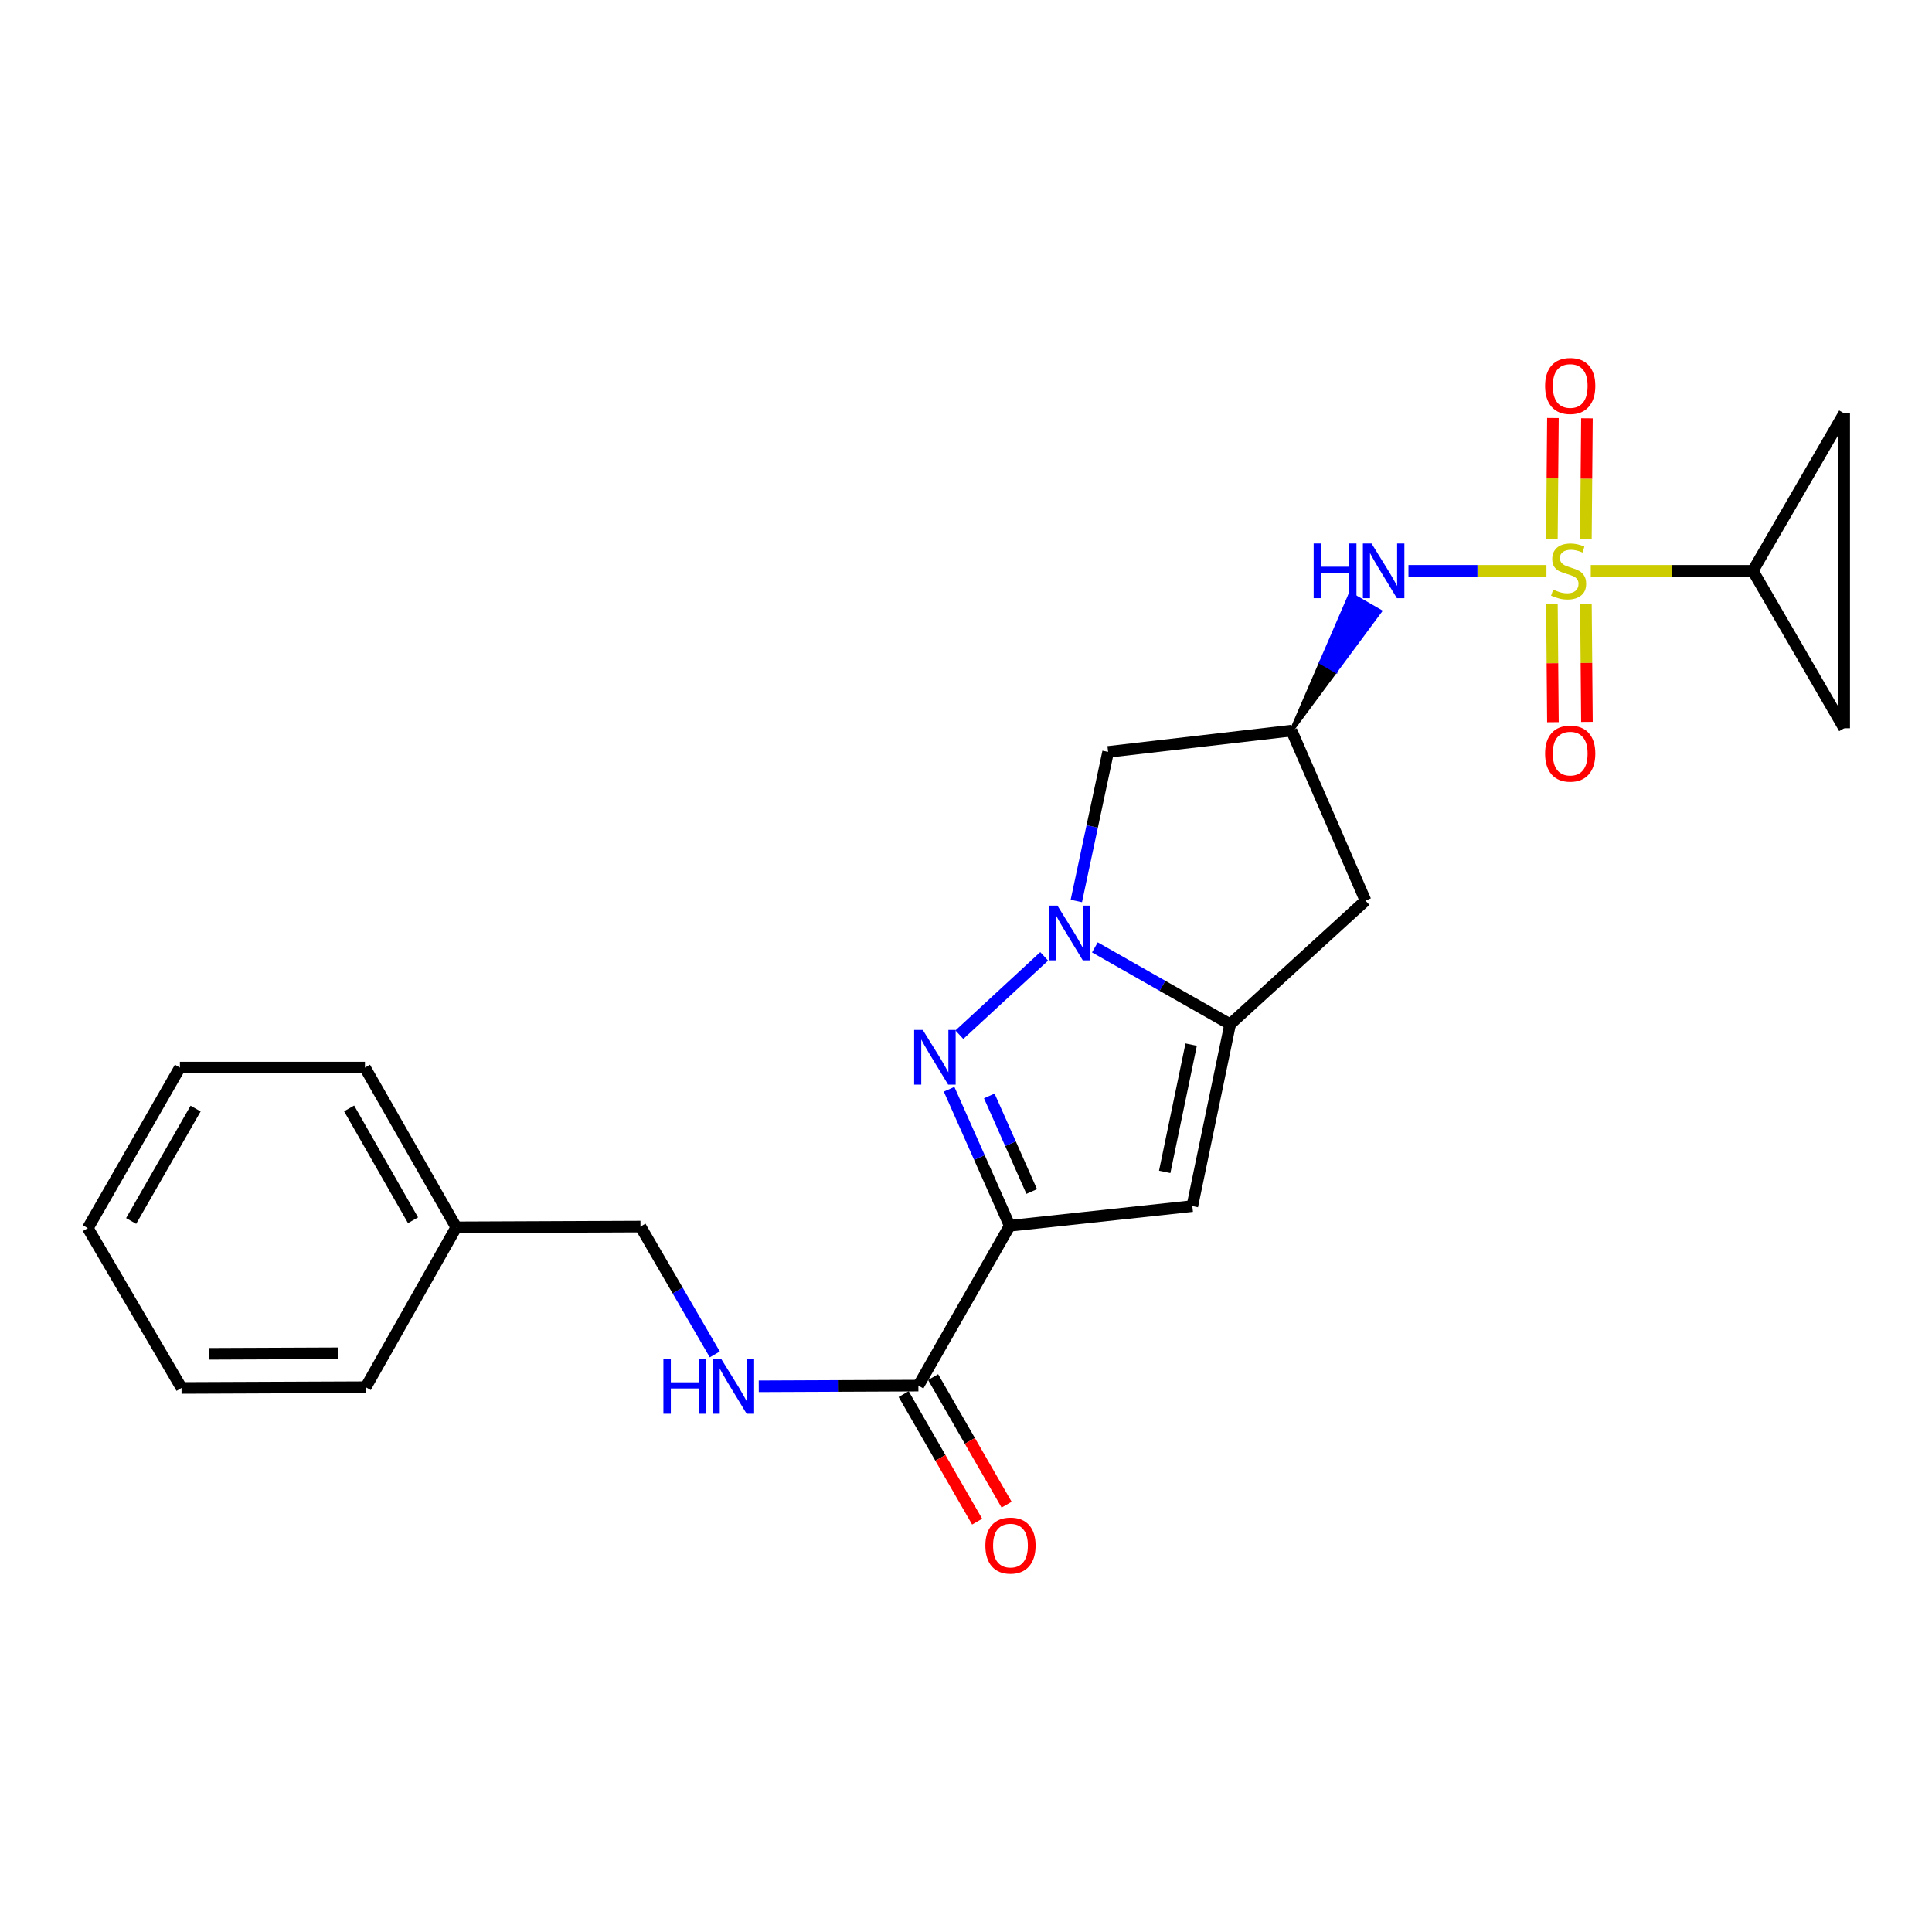 <?xml version='1.0' encoding='iso-8859-1'?>
<svg version='1.1' baseProfile='full'
              xmlns='http://www.w3.org/2000/svg'
                      xmlns:rdkit='http://www.rdkit.org/xml'
                      xmlns:xlink='http://www.w3.org/1999/xlink'
                  xml:space='preserve'
width='1000px' height='1000px' viewBox='0 0 1000 1000'>
<!-- END OF HEADER -->
<rect style='opacity:1.0;fill:#FFFFFF;stroke:none' width='1000' height='1000' x='0' y='0'> </rect>
<path class='bond-5' d='M 823.378,295.457 L 865.323,295.457' style='fill:none;fill-rule:evenodd;stroke:#CCCC00;stroke-width:6px;stroke-linecap:butt;stroke-linejoin:miter;stroke-opacity:1' />
<path class='bond-5' d='M 865.323,295.457 L 907.269,295.457' style='fill:none;fill-rule:evenodd;stroke:#000000;stroke-width:6px;stroke-linecap:butt;stroke-linejoin:miter;stroke-opacity:1' />
<path class='bond-6' d='M 800.44,295.457 L 764.727,295.457' style='fill:none;fill-rule:evenodd;stroke:#CCCC00;stroke-width:6px;stroke-linecap:butt;stroke-linejoin:miter;stroke-opacity:1' />
<path class='bond-6' d='M 764.727,295.457 L 729.014,295.457' style='fill:none;fill-rule:evenodd;stroke:#0000FF;stroke-width:6px;stroke-linecap:butt;stroke-linejoin:miter;stroke-opacity:1' />
<path class='bond-13' d='M 803.262,312.776 L 803.527,343.29' style='fill:none;fill-rule:evenodd;stroke:#CCCC00;stroke-width:6px;stroke-linecap:butt;stroke-linejoin:miter;stroke-opacity:1' />
<path class='bond-13' d='M 803.527,343.29 L 803.792,373.805' style='fill:none;fill-rule:evenodd;stroke:#FF0000;stroke-width:6px;stroke-linecap:butt;stroke-linejoin:miter;stroke-opacity:1' />
<path class='bond-13' d='M 820.865,312.623 L 821.131,343.137' style='fill:none;fill-rule:evenodd;stroke:#CCCC00;stroke-width:6px;stroke-linecap:butt;stroke-linejoin:miter;stroke-opacity:1' />
<path class='bond-13' d='M 821.131,343.137 L 821.396,373.652' style='fill:none;fill-rule:evenodd;stroke:#FF0000;stroke-width:6px;stroke-linecap:butt;stroke-linejoin:miter;stroke-opacity:1' />
<path class='bond-14' d='M 820.857,279.018 L 821.125,247.763' style='fill:none;fill-rule:evenodd;stroke:#CCCC00;stroke-width:6px;stroke-linecap:butt;stroke-linejoin:miter;stroke-opacity:1' />
<path class='bond-14' d='M 821.125,247.763 L 821.393,216.508' style='fill:none;fill-rule:evenodd;stroke:#FF0000;stroke-width:6px;stroke-linecap:butt;stroke-linejoin:miter;stroke-opacity:1' />
<path class='bond-14' d='M 803.254,278.867 L 803.522,247.612' style='fill:none;fill-rule:evenodd;stroke:#CCCC00;stroke-width:6px;stroke-linecap:butt;stroke-linejoin:miter;stroke-opacity:1' />
<path class='bond-14' d='M 803.522,247.612 L 803.79,216.357' style='fill:none;fill-rule:evenodd;stroke:#FF0000;stroke-width:6px;stroke-linecap:butt;stroke-linejoin:miter;stroke-opacity:1' />
<path class='bond-0' d='M 522.631,634.461 L 617.145,624.27' style='fill:none;fill-rule:evenodd;stroke:#000000;stroke-width:6px;stroke-linecap:butt;stroke-linejoin:miter;stroke-opacity:1' />
<path class='bond-7' d='M 522.631,634.461 L 475.354,717.19' style='fill:none;fill-rule:evenodd;stroke:#000000;stroke-width:6px;stroke-linecap:butt;stroke-linejoin:miter;stroke-opacity:1' />
<path class='bond-26' d='M 522.631,634.461 L 506.94,599.13' style='fill:none;fill-rule:evenodd;stroke:#000000;stroke-width:6px;stroke-linecap:butt;stroke-linejoin:miter;stroke-opacity:1' />
<path class='bond-26' d='M 506.94,599.13 L 491.25,563.798' style='fill:none;fill-rule:evenodd;stroke:#0000FF;stroke-width:6px;stroke-linecap:butt;stroke-linejoin:miter;stroke-opacity:1' />
<path class='bond-26' d='M 534.013,616.717 L 523.029,591.985' style='fill:none;fill-rule:evenodd;stroke:#000000;stroke-width:6px;stroke-linecap:butt;stroke-linejoin:miter;stroke-opacity:1' />
<path class='bond-26' d='M 523.029,591.985 L 512.046,567.253' style='fill:none;fill-rule:evenodd;stroke:#0000FF;stroke-width:6px;stroke-linecap:butt;stroke-linejoin:miter;stroke-opacity:1' />
<path class='bond-1' d='M 557.104,466.344 L 565.33,427.761' style='fill:none;fill-rule:evenodd;stroke:#0000FF;stroke-width:6px;stroke-linecap:butt;stroke-linejoin:miter;stroke-opacity:1' />
<path class='bond-1' d='M 565.33,427.761 L 573.555,389.178' style='fill:none;fill-rule:evenodd;stroke:#000000;stroke-width:6px;stroke-linecap:butt;stroke-linejoin:miter;stroke-opacity:1' />
<path class='bond-2' d='M 540.464,495.01 L 496.567,535.555' style='fill:none;fill-rule:evenodd;stroke:#0000FF;stroke-width:6px;stroke-linecap:butt;stroke-linejoin:miter;stroke-opacity:1' />
<path class='bond-25' d='M 566.706,490.364 L 601.71,510.26' style='fill:none;fill-rule:evenodd;stroke:#0000FF;stroke-width:6px;stroke-linecap:butt;stroke-linejoin:miter;stroke-opacity:1' />
<path class='bond-25' d='M 601.71,510.26 L 636.715,530.157' style='fill:none;fill-rule:evenodd;stroke:#000000;stroke-width:6px;stroke-linecap:butt;stroke-linejoin:miter;stroke-opacity:1' />
<path class='bond-3' d='M 636.715,530.157 L 706.798,466.176' style='fill:none;fill-rule:evenodd;stroke:#000000;stroke-width:6px;stroke-linecap:butt;stroke-linejoin:miter;stroke-opacity:1' />
<path class='bond-4' d='M 636.715,530.157 L 617.145,624.27' style='fill:none;fill-rule:evenodd;stroke:#000000;stroke-width:6px;stroke-linecap:butt;stroke-linejoin:miter;stroke-opacity:1' />
<path class='bond-4' d='M 616.544,540.69 L 602.845,606.569' style='fill:none;fill-rule:evenodd;stroke:#000000;stroke-width:6px;stroke-linecap:butt;stroke-linejoin:miter;stroke-opacity:1' />
<path class='bond-11' d='M 907.269,295.457 L 954.545,376.944' style='fill:none;fill-rule:evenodd;stroke:#000000;stroke-width:6px;stroke-linecap:butt;stroke-linejoin:miter;stroke-opacity:1' />
<path class='bond-12' d='M 907.269,295.457 L 954.545,213.95' style='fill:none;fill-rule:evenodd;stroke:#000000;stroke-width:6px;stroke-linecap:butt;stroke-linejoin:miter;stroke-opacity:1' />
<path class='bond-8' d='M 668.49,378.166 L 691.372,347.283 L 683.747,342.887 Z' style='fill:#000000;fill-rule:evenodd;fill-opacity:1;stroke:#000000;stroke-width:2px;stroke-linecap:butt;stroke-linejoin:miter;stroke-opacity:1;' />
<path class='bond-8' d='M 691.372,347.283 L 699.004,307.607 L 714.255,316.399 Z' style='fill:#0000FF;fill-rule:evenodd;fill-opacity:1;stroke:#0000FF;stroke-width:2px;stroke-linecap:butt;stroke-linejoin:miter;stroke-opacity:1;' />
<path class='bond-8' d='M 691.372,347.283 L 683.747,342.887 L 699.004,307.607 Z' style='fill:#0000FF;fill-rule:evenodd;fill-opacity:1;stroke:#0000FF;stroke-width:2px;stroke-linecap:butt;stroke-linejoin:miter;stroke-opacity:1;' />
<path class='bond-15' d='M 475.354,717.19 L 434.043,717.367' style='fill:none;fill-rule:evenodd;stroke:#000000;stroke-width:6px;stroke-linecap:butt;stroke-linejoin:miter;stroke-opacity:1' />
<path class='bond-15' d='M 434.043,717.367 L 392.732,717.544' style='fill:none;fill-rule:evenodd;stroke:#0000FF;stroke-width:6px;stroke-linecap:butt;stroke-linejoin:miter;stroke-opacity:1' />
<path class='bond-16' d='M 467.728,721.585 L 486.748,754.591' style='fill:none;fill-rule:evenodd;stroke:#000000;stroke-width:6px;stroke-linecap:butt;stroke-linejoin:miter;stroke-opacity:1' />
<path class='bond-16' d='M 486.748,754.591 L 505.768,787.597' style='fill:none;fill-rule:evenodd;stroke:#FF0000;stroke-width:6px;stroke-linecap:butt;stroke-linejoin:miter;stroke-opacity:1' />
<path class='bond-16' d='M 482.981,712.795 L 502.001,745.802' style='fill:none;fill-rule:evenodd;stroke:#000000;stroke-width:6px;stroke-linecap:butt;stroke-linejoin:miter;stroke-opacity:1' />
<path class='bond-16' d='M 502.001,745.802 L 521.021,778.808' style='fill:none;fill-rule:evenodd;stroke:#FF0000;stroke-width:6px;stroke-linecap:butt;stroke-linejoin:miter;stroke-opacity:1' />
<path class='bond-9' d='M 668.49,378.166 L 573.555,389.178' style='fill:none;fill-rule:evenodd;stroke:#000000;stroke-width:6px;stroke-linecap:butt;stroke-linejoin:miter;stroke-opacity:1' />
<path class='bond-10' d='M 668.49,378.166 L 706.798,466.176' style='fill:none;fill-rule:evenodd;stroke:#000000;stroke-width:6px;stroke-linecap:butt;stroke-linejoin:miter;stroke-opacity:1' />
<path class='bond-24' d='M 954.545,376.944 L 954.545,213.95' style='fill:none;fill-rule:evenodd;stroke:#000000;stroke-width:6px;stroke-linecap:butt;stroke-linejoin:miter;stroke-opacity:1' />
<path class='bond-17' d='M 369.977,701.049 L 350.743,667.96' style='fill:none;fill-rule:evenodd;stroke:#0000FF;stroke-width:6px;stroke-linecap:butt;stroke-linejoin:miter;stroke-opacity:1' />
<path class='bond-17' d='M 350.743,667.96 L 331.51,634.872' style='fill:none;fill-rule:evenodd;stroke:#000000;stroke-width:6px;stroke-linecap:butt;stroke-linejoin:miter;stroke-opacity:1' />
<path class='bond-18' d='M 331.51,634.872 L 236.155,635.273' style='fill:none;fill-rule:evenodd;stroke:#000000;stroke-width:6px;stroke-linecap:butt;stroke-linejoin:miter;stroke-opacity:1' />
<path class='bond-19' d='M 236.155,635.273 L 188.898,552.573' style='fill:none;fill-rule:evenodd;stroke:#000000;stroke-width:6px;stroke-linecap:butt;stroke-linejoin:miter;stroke-opacity:1' />
<path class='bond-19' d='M 213.782,631.602 L 180.702,573.712' style='fill:none;fill-rule:evenodd;stroke:#000000;stroke-width:6px;stroke-linecap:butt;stroke-linejoin:miter;stroke-opacity:1' />
<path class='bond-20' d='M 236.155,635.273 L 189.309,718.012' style='fill:none;fill-rule:evenodd;stroke:#000000;stroke-width:6px;stroke-linecap:butt;stroke-linejoin:miter;stroke-opacity:1' />
<path class='bond-22' d='M 188.898,552.573 L 93.122,552.573' style='fill:none;fill-rule:evenodd;stroke:#000000;stroke-width:6px;stroke-linecap:butt;stroke-linejoin:miter;stroke-opacity:1' />
<path class='bond-21' d='M 189.309,718.012 L 93.954,718.403' style='fill:none;fill-rule:evenodd;stroke:#000000;stroke-width:6px;stroke-linecap:butt;stroke-linejoin:miter;stroke-opacity:1' />
<path class='bond-21' d='M 174.933,700.466 L 108.185,700.74' style='fill:none;fill-rule:evenodd;stroke:#000000;stroke-width:6px;stroke-linecap:butt;stroke-linejoin:miter;stroke-opacity:1' />
<path class='bond-23' d='M 93.954,718.403 L 45.455,635.683' style='fill:none;fill-rule:evenodd;stroke:#000000;stroke-width:6px;stroke-linecap:butt;stroke-linejoin:miter;stroke-opacity:1' />
<path class='bond-27' d='M 93.122,552.573 L 45.455,635.683' style='fill:none;fill-rule:evenodd;stroke:#000000;stroke-width:6px;stroke-linecap:butt;stroke-linejoin:miter;stroke-opacity:1' />
<path class='bond-27' d='M 101.243,573.798 L 67.875,631.975' style='fill:none;fill-rule:evenodd;stroke:#000000;stroke-width:6px;stroke-linecap:butt;stroke-linejoin:miter;stroke-opacity:1' />
<path  class='atom-0' d='M 803.914 305.177
Q 804.234 305.297, 805.554 305.857
Q 806.874 306.417, 808.314 306.777
Q 809.794 307.097, 811.234 307.097
Q 813.914 307.097, 815.474 305.817
Q 817.034 304.497, 817.034 302.217
Q 817.034 300.657, 816.234 299.697
Q 815.474 298.737, 814.274 298.217
Q 813.074 297.697, 811.074 297.097
Q 808.554 296.337, 807.034 295.617
Q 805.554 294.897, 804.474 293.377
Q 803.434 291.857, 803.434 289.297
Q 803.434 285.737, 805.834 283.537
Q 808.274 281.337, 813.074 281.337
Q 816.354 281.337, 820.074 282.897
L 819.154 285.977
Q 815.754 284.577, 813.194 284.577
Q 810.434 284.577, 808.914 285.737
Q 807.394 286.857, 807.434 288.817
Q 807.434 290.337, 808.194 291.257
Q 808.994 292.177, 810.114 292.697
Q 811.274 293.217, 813.194 293.817
Q 815.754 294.617, 817.274 295.417
Q 818.794 296.217, 819.874 297.857
Q 820.994 299.457, 820.994 302.217
Q 820.994 306.137, 818.354 308.257
Q 815.754 310.337, 811.394 310.337
Q 808.874 310.337, 806.954 309.777
Q 805.074 309.257, 802.834 308.337
L 803.914 305.177
' fill='#CCCC00'/>
<path  class='atom-2' d='M 547.315 468.74
L 556.595 483.74
Q 557.515 485.22, 558.995 487.9
Q 560.475 490.58, 560.555 490.74
L 560.555 468.74
L 564.315 468.74
L 564.315 497.06
L 560.435 497.06
L 550.475 480.66
Q 549.315 478.74, 548.075 476.54
Q 546.875 474.34, 546.515 473.66
L 546.515 497.06
L 542.835 497.06
L 542.835 468.74
L 547.315 468.74
' fill='#0000FF'/>
<path  class='atom-3' d='M 477.642 533.093
L 486.922 548.093
Q 487.842 549.573, 489.322 552.253
Q 490.802 554.933, 490.882 555.093
L 490.882 533.093
L 494.642 533.093
L 494.642 561.413
L 490.762 561.413
L 480.802 545.013
Q 479.642 543.093, 478.402 540.893
Q 477.202 538.693, 476.842 538.013
L 476.842 561.413
L 473.162 561.413
L 473.162 533.093
L 477.642 533.093
' fill='#0000FF'/>
<path  class='atom-7' d='M 679.948 281.297
L 683.788 281.297
L 683.788 293.337
L 698.268 293.337
L 698.268 281.297
L 702.108 281.297
L 702.108 309.617
L 698.268 309.617
L 698.268 296.537
L 683.788 296.537
L 683.788 309.617
L 679.948 309.617
L 679.948 281.297
' fill='#0000FF'/>
<path  class='atom-7' d='M 709.908 281.297
L 719.188 296.297
Q 720.108 297.777, 721.588 300.457
Q 723.068 303.137, 723.148 303.297
L 723.148 281.297
L 726.908 281.297
L 726.908 309.617
L 723.028 309.617
L 713.068 293.217
Q 711.908 291.297, 710.668 289.097
Q 709.468 286.897, 709.108 286.217
L 709.108 309.617
L 705.428 309.617
L 705.428 281.297
L 709.908 281.297
' fill='#0000FF'/>
<path  class='atom-14' d='M 799.735 390.06
Q 799.735 383.26, 803.095 379.46
Q 806.455 375.66, 812.735 375.66
Q 819.015 375.66, 822.375 379.46
Q 825.735 383.26, 825.735 390.06
Q 825.735 396.94, 822.335 400.86
Q 818.935 404.74, 812.735 404.74
Q 806.495 404.74, 803.095 400.86
Q 799.735 396.98, 799.735 390.06
M 812.735 401.54
Q 817.055 401.54, 819.375 398.66
Q 821.735 395.74, 821.735 390.06
Q 821.735 384.5, 819.375 381.7
Q 817.055 378.86, 812.735 378.86
Q 808.415 378.86, 806.055 381.66
Q 803.735 384.46, 803.735 390.06
Q 803.735 395.78, 806.055 398.66
Q 808.415 401.54, 812.735 401.54
' fill='#FF0000'/>
<path  class='atom-15' d='M 799.735 199.771
Q 799.735 192.971, 803.095 189.171
Q 806.455 185.371, 812.735 185.371
Q 819.015 185.371, 822.375 189.171
Q 825.735 192.971, 825.735 199.771
Q 825.735 206.651, 822.335 210.571
Q 818.935 214.451, 812.735 214.451
Q 806.495 214.451, 803.095 210.571
Q 799.735 206.691, 799.735 199.771
M 812.735 211.251
Q 817.055 211.251, 819.375 208.371
Q 821.735 205.451, 821.735 199.771
Q 821.735 194.211, 819.375 191.411
Q 817.055 188.571, 812.735 188.571
Q 808.415 188.571, 806.055 191.371
Q 803.735 194.171, 803.735 199.771
Q 803.735 205.491, 806.055 208.371
Q 808.415 211.251, 812.735 211.251
' fill='#FF0000'/>
<path  class='atom-16' d='M 343.378 703.441
L 347.218 703.441
L 347.218 715.481
L 361.698 715.481
L 361.698 703.441
L 365.538 703.441
L 365.538 731.761
L 361.698 731.761
L 361.698 718.681
L 347.218 718.681
L 347.218 731.761
L 343.378 731.761
L 343.378 703.441
' fill='#0000FF'/>
<path  class='atom-16' d='M 373.338 703.441
L 382.618 718.441
Q 383.538 719.921, 385.018 722.601
Q 386.498 725.281, 386.578 725.441
L 386.578 703.441
L 390.338 703.441
L 390.338 731.761
L 386.458 731.761
L 376.498 715.361
Q 375.338 713.441, 374.098 711.241
Q 372.898 709.041, 372.538 708.361
L 372.538 731.761
L 368.858 731.761
L 368.858 703.441
L 373.338 703.441
' fill='#0000FF'/>
<path  class='atom-17' d='M 510.022 799.989
Q 510.022 793.189, 513.382 789.389
Q 516.742 785.589, 523.022 785.589
Q 529.302 785.589, 532.662 789.389
Q 536.022 793.189, 536.022 799.989
Q 536.022 806.869, 532.622 810.789
Q 529.222 814.669, 523.022 814.669
Q 516.782 814.669, 513.382 810.789
Q 510.022 806.909, 510.022 799.989
M 523.022 811.469
Q 527.342 811.469, 529.662 808.589
Q 532.022 805.669, 532.022 799.989
Q 532.022 794.429, 529.662 791.629
Q 527.342 788.789, 523.022 788.789
Q 518.702 788.789, 516.342 791.589
Q 514.022 794.389, 514.022 799.989
Q 514.022 805.709, 516.342 808.589
Q 518.702 811.469, 523.022 811.469
' fill='#FF0000'/>
</svg>
